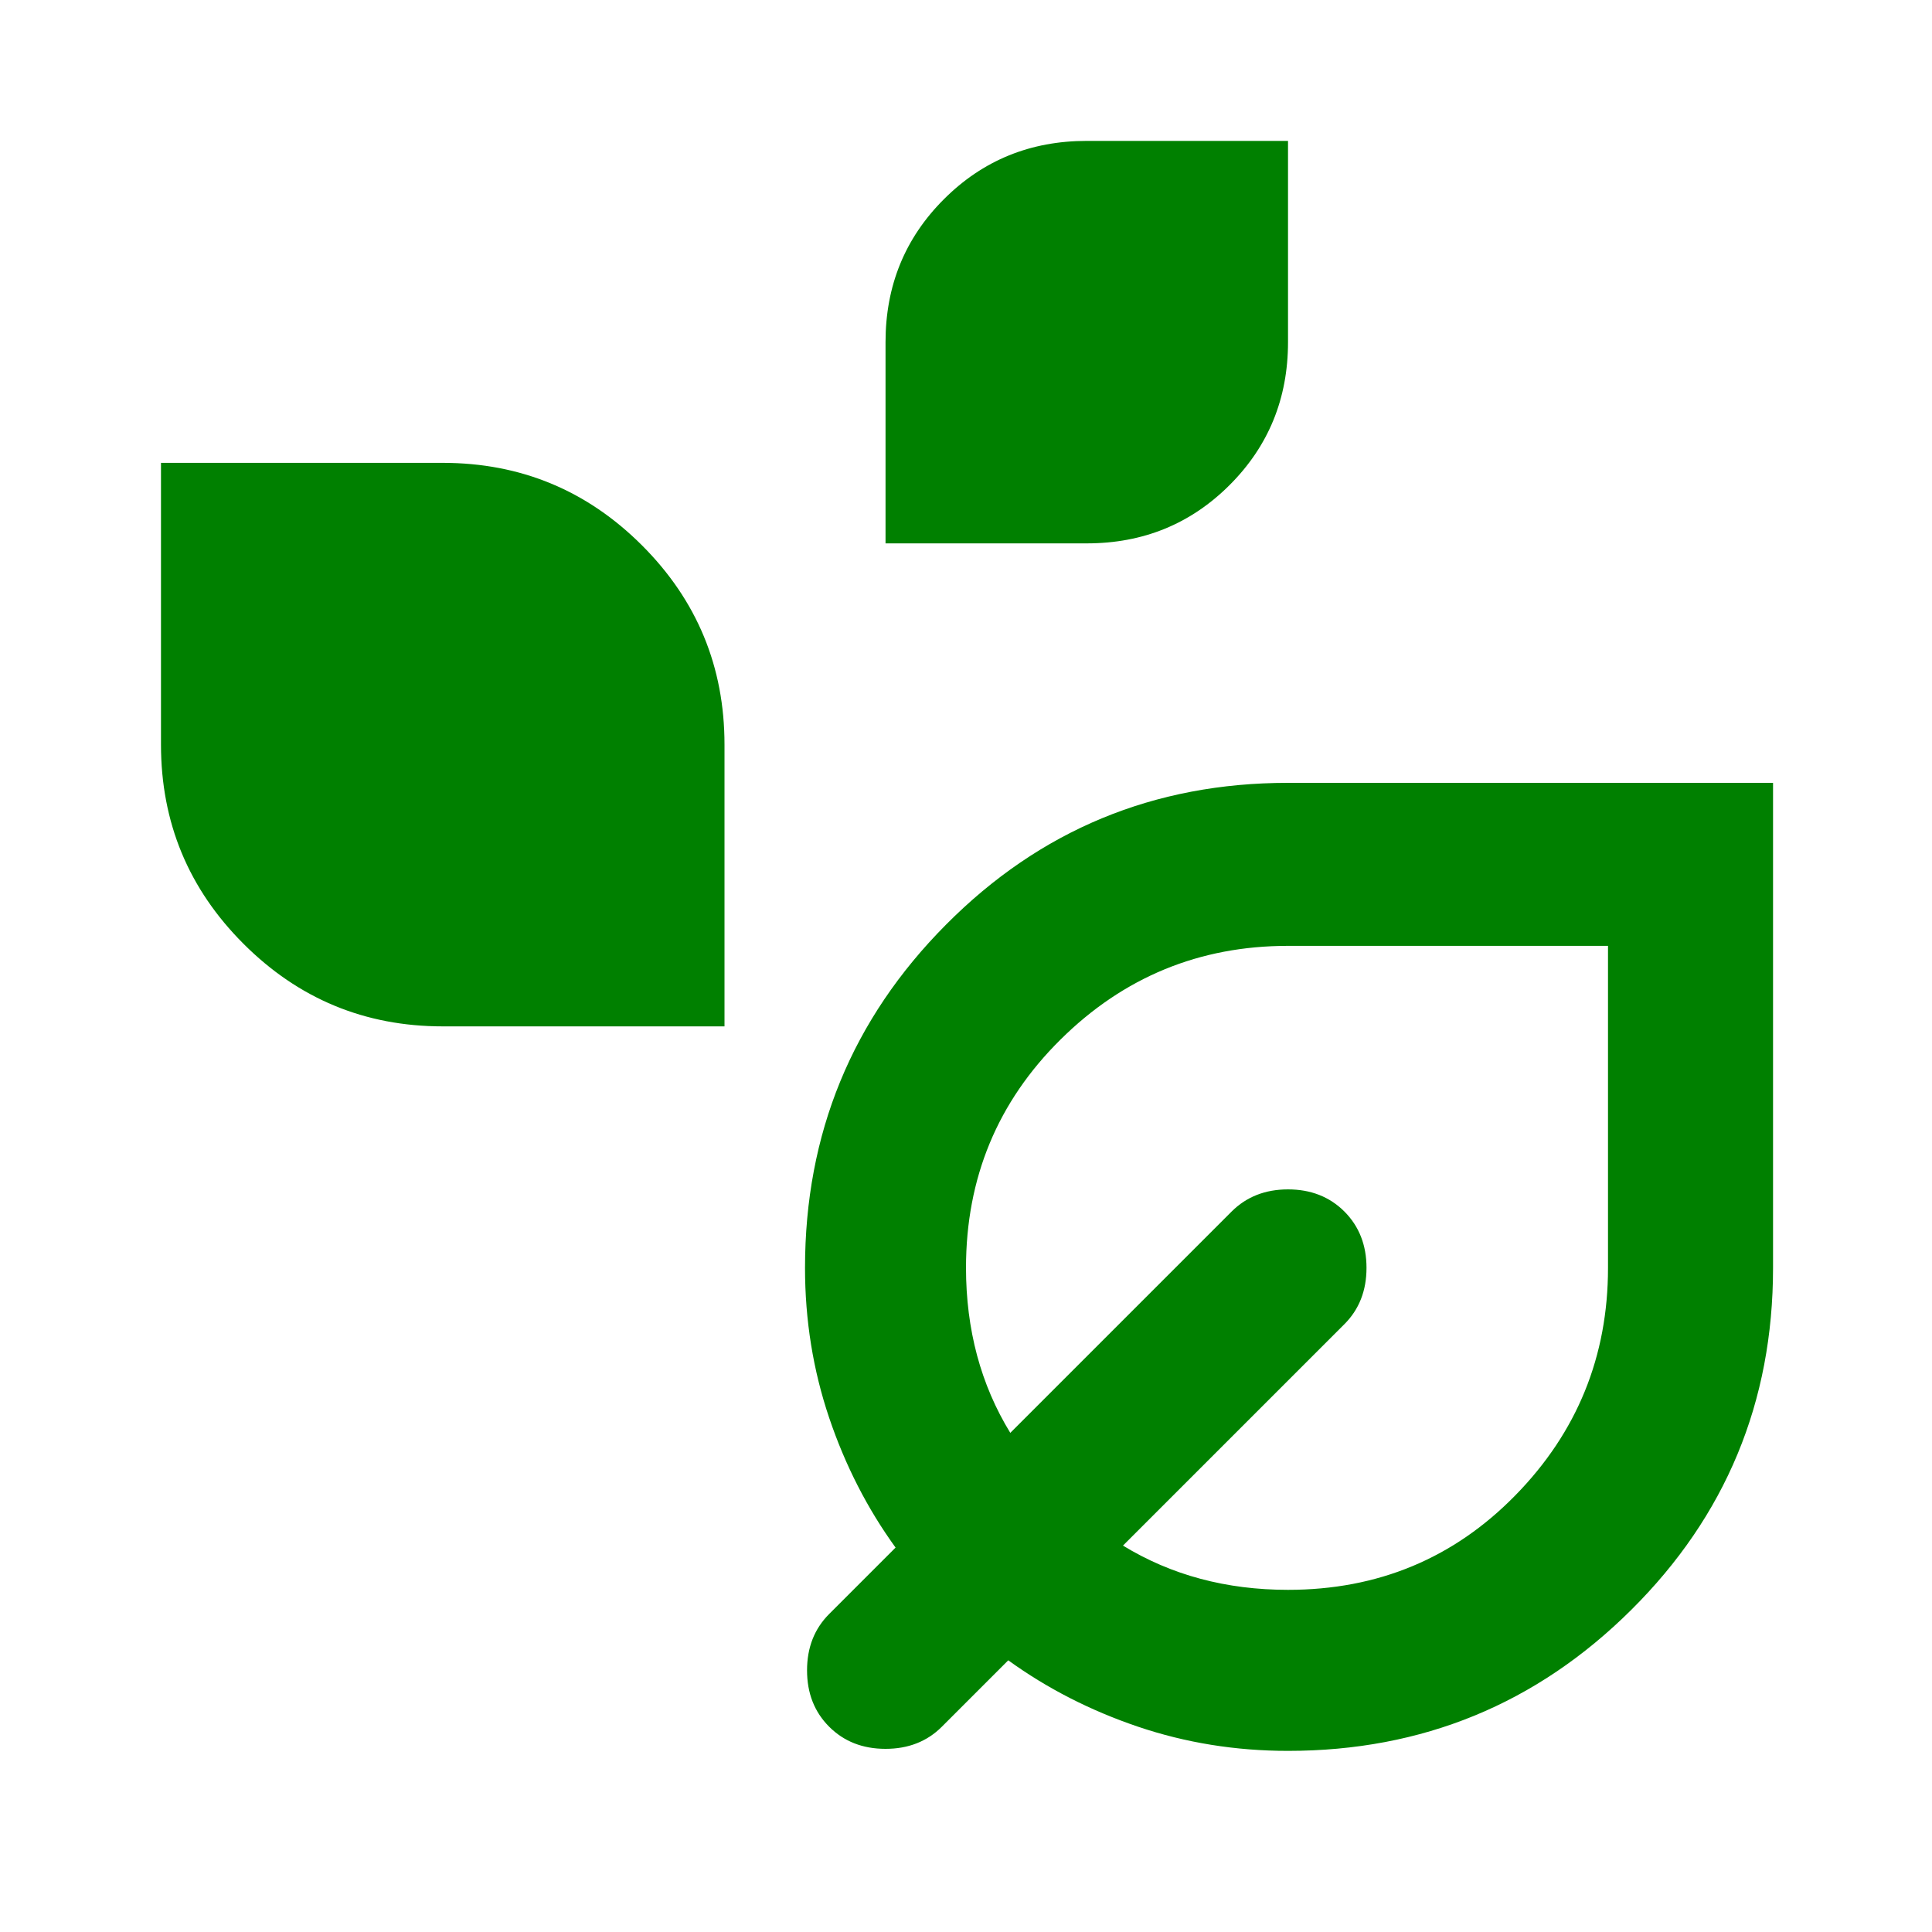 <svg width="40" height="40" viewBox="0 0 40 40" fill="none" xmlns="http://www.w3.org/2000/svg">
<path d="M18.334 11.25V7.083C18.334 5.917 18.736 4.93 19.542 4.125C20.347 3.319 21.334 2.917 22.5 2.917H26.667V7.083C26.667 8.25 26.264 9.236 25.459 10.041C24.653 10.847 23.667 11.25 22.5 11.25H18.334ZM9.167 21.25C7.556 21.25 6.181 20.68 5.042 19.541C3.903 18.403 3.333 17.028 3.333 15.416V9.583H9.167C10.778 9.583 12.153 10.153 13.292 11.291C14.431 12.43 15 13.805 15 15.416V21.25H9.167ZM26.667 36.25C25.584 36.25 24.549 36.083 23.563 35.75C22.577 35.416 21.681 34.958 20.875 34.375L19.5 35.75C19.195 36.055 18.806 36.208 18.334 36.208C17.861 36.208 17.472 36.055 17.167 35.75C16.861 35.444 16.709 35.055 16.709 34.583C16.709 34.111 16.861 33.722 17.167 33.416L18.542 32.041C17.959 31.236 17.5 30.34 17.167 29.354C16.834 28.368 16.667 27.333 16.667 26.25C16.667 23.472 17.639 21.104 19.584 19.146C21.528 17.187 23.889 16.208 26.667 16.208H36.709V26.25C36.709 29.028 35.729 31.389 33.771 33.333C31.813 35.278 29.445 36.25 26.667 36.25ZM26.667 32.916C28.528 32.916 30.097 32.264 31.375 30.958C32.653 29.653 33.292 28.083 33.292 26.25V19.583H26.667C24.834 19.583 23.264 20.229 21.959 21.521C20.653 22.812 20 24.389 20 26.25C20 26.889 20.077 27.493 20.229 28.062C20.382 28.632 20.611 29.166 20.917 29.666L25.5 25.083C25.806 24.778 26.195 24.625 26.667 24.625C27.139 24.625 27.528 24.778 27.834 25.083C28.139 25.389 28.292 25.778 28.292 26.25C28.292 26.722 28.139 27.111 27.834 27.416L23.25 32C23.75 32.305 24.285 32.535 24.854 32.687C25.424 32.84 26.028 32.916 26.667 32.916Z" fill="#008000"/>
</svg>
